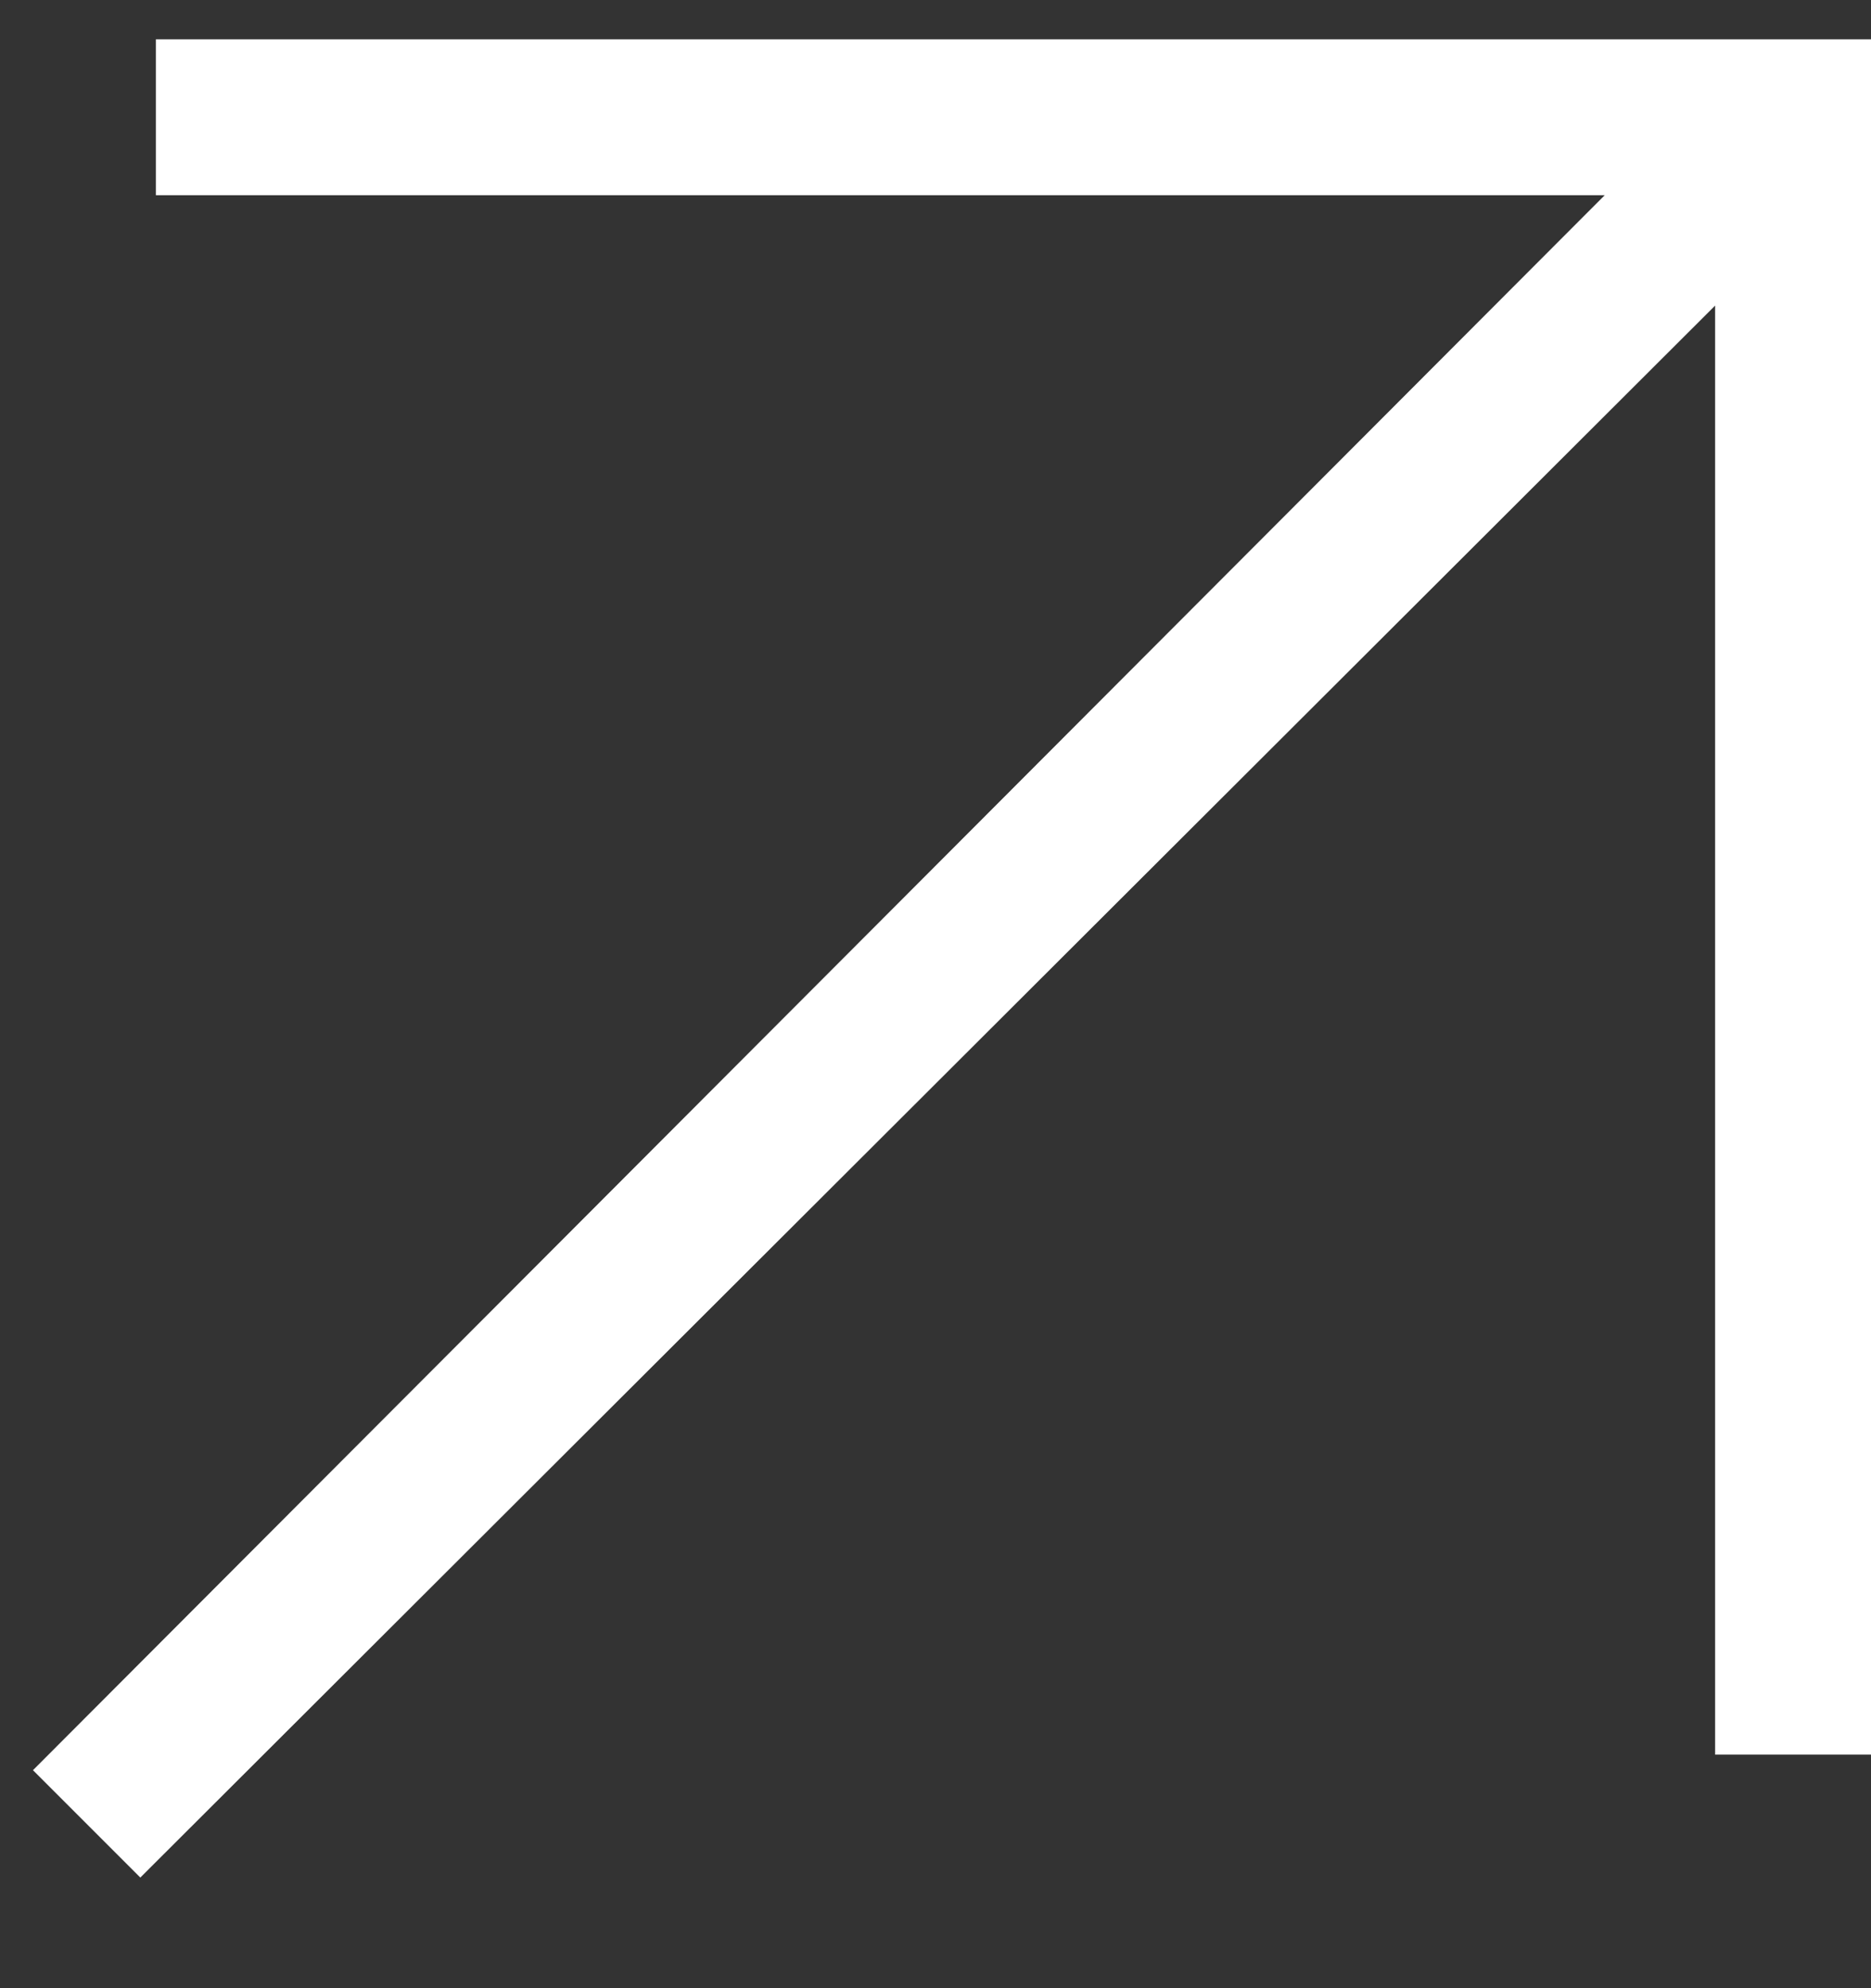 <svg width="16" height="17" viewBox="0 0 16 17" fill="none" xmlns="http://www.w3.org/2000/svg">
<rect x="0" y="0" width="16" height="17" fill="#333333" stroke="none"/>
<path d="M1.2 16.054L14.667 2.613V15.003H16V0.336H1.333V1.669H13.723L0.282 15.136L1.2 16.054Z" fill="white"/>
</svg>
